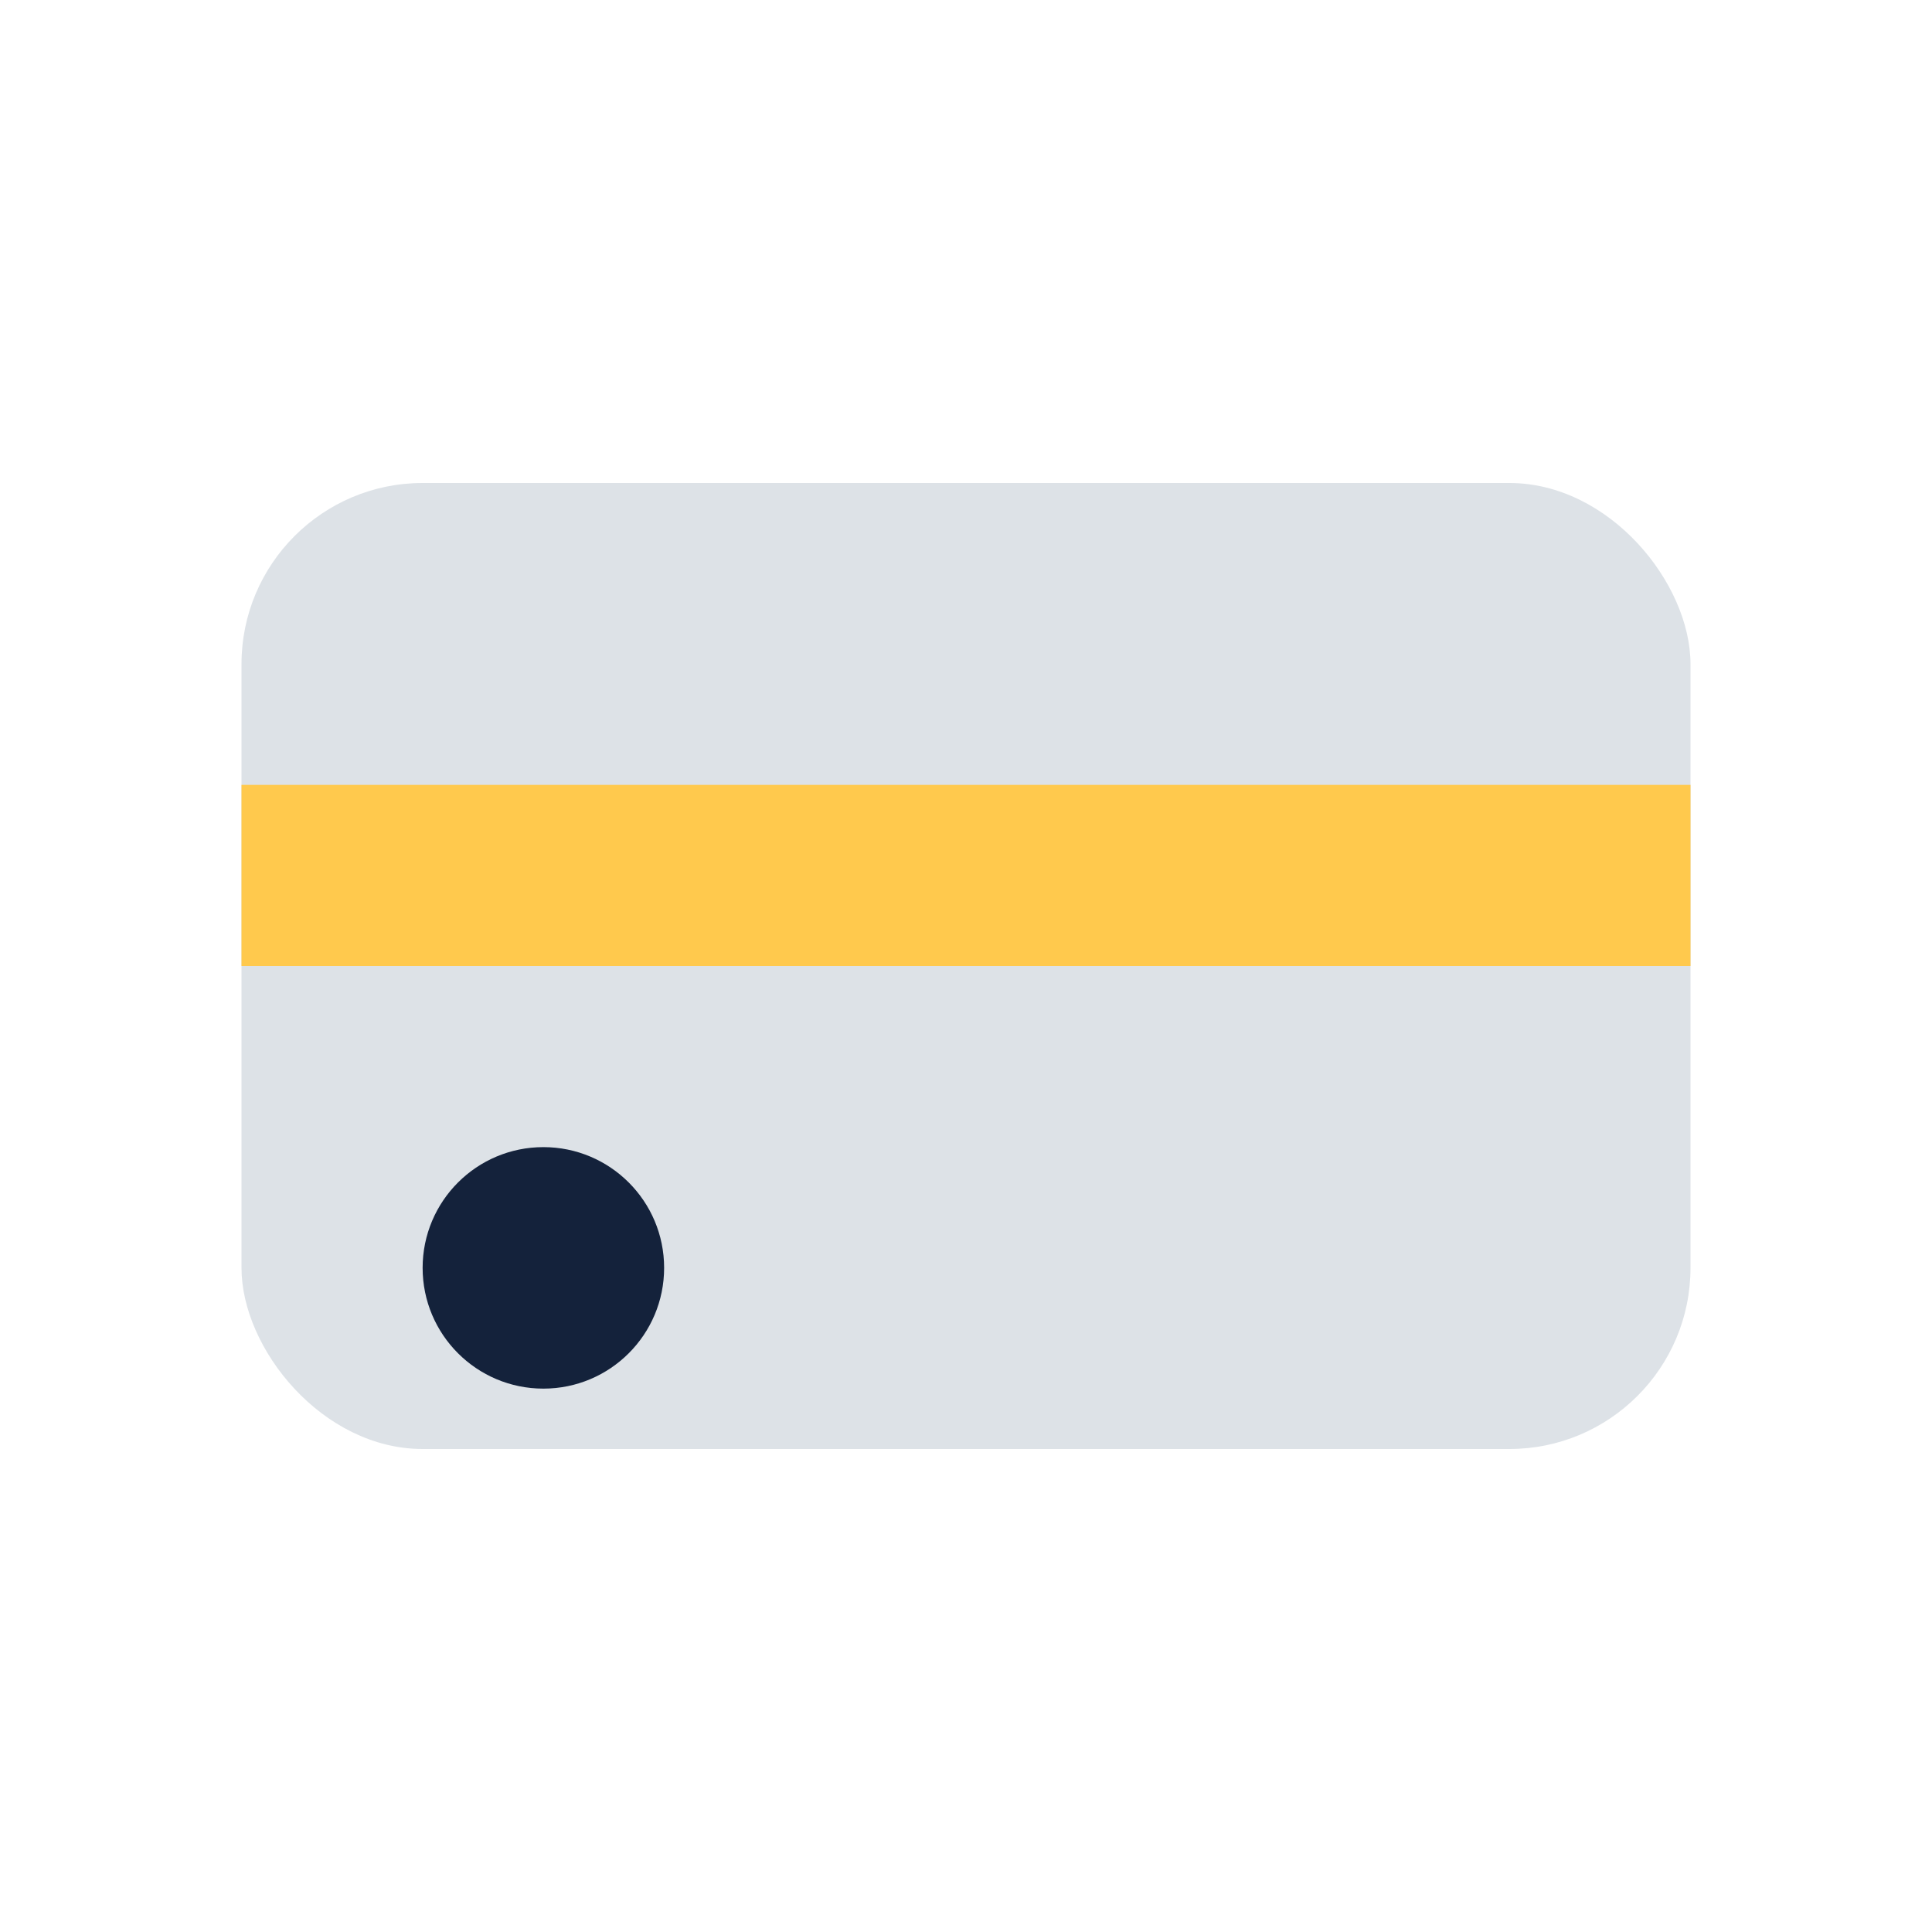 <?xml version="1.0" encoding="UTF-8"?>
<svg xmlns="http://www.w3.org/2000/svg" width="32" height="32" viewBox="0 0 32 32"><rect x="4" y="8" width="24" height="16" rx="3" fill="#DDE2E7"/><rect x="4" y="13" width="24" height="3" fill="#FFC94D"/><circle cx="9" cy="21" r="2" fill="#14223B"/></svg>